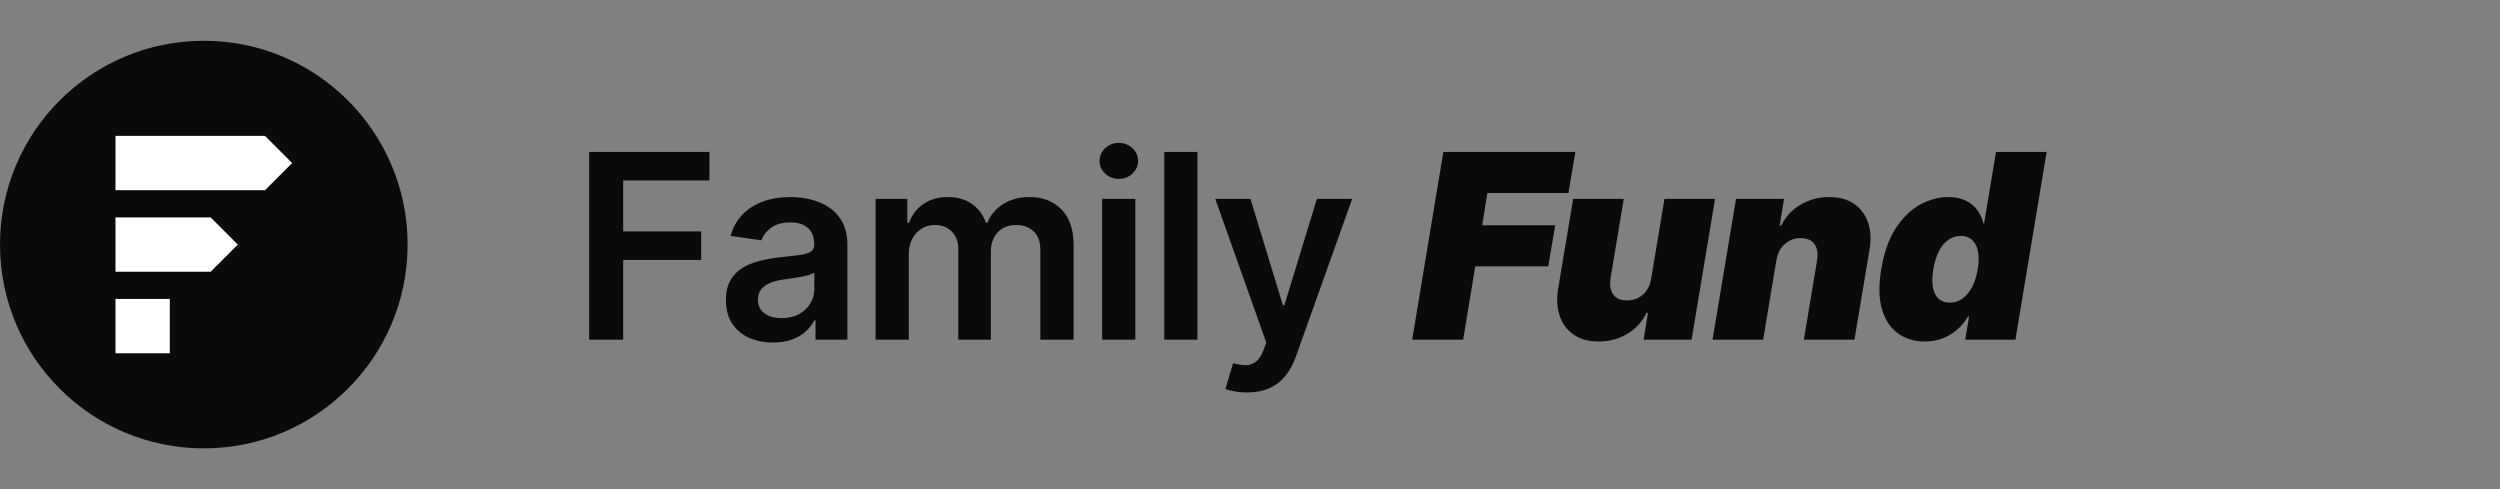 <svg width="184" height="36" viewBox="0 0 184 36" fill="none" xmlns="http://www.w3.org/2000/svg">
  <rect x="0" y="0" width="184" height="36" fill="#808080" stroke="none"/>
  <circle cx="15" cy="18" r="15" fill="#0A0A0A" />
  <path d="M8.5 10H19.5L21.5 12L19.5 14H8.5V10Z" fill="white" />
  <path d="M8.5 16H15.5L17.5 18L15.5 20H8.5V16Z" fill="white" />
  <rect x="8.5" y="22" width="4" height="4" fill="white" />
  <path
    d="M43.363 25V11.182H52.215V13.28H45.866V17.032H51.608V19.13H45.866V25H43.363ZM56.897 25.209C56.24 25.209 55.649 25.092 55.123 24.858C54.601 24.62 54.187 24.269 53.881 23.806C53.58 23.342 53.429 22.771 53.429 22.092C53.429 21.507 53.537 21.024 53.753 20.641C53.969 20.259 54.264 19.953 54.637 19.724C55.01 19.494 55.431 19.321 55.899 19.204C56.371 19.083 56.859 18.995 57.363 18.941C57.97 18.878 58.463 18.822 58.84 18.772C59.218 18.718 59.493 18.637 59.664 18.529C59.839 18.417 59.927 18.244 59.927 18.01V17.97C59.927 17.461 59.776 17.068 59.475 16.789C59.173 16.51 58.739 16.37 58.172 16.37C57.574 16.37 57.1 16.501 56.749 16.762C56.403 17.023 56.169 17.331 56.047 17.686L53.767 17.362C53.947 16.733 54.243 16.206 54.657 15.783C55.071 15.356 55.577 15.037 56.175 14.825C56.774 14.609 57.435 14.501 58.159 14.501C58.658 14.501 59.155 14.56 59.65 14.677C60.145 14.794 60.597 14.987 61.006 15.257C61.416 15.523 61.744 15.885 61.991 16.343C62.243 16.802 62.369 17.376 62.369 18.064V25H60.021V23.576H59.94C59.792 23.864 59.583 24.134 59.313 24.386C59.047 24.633 58.712 24.834 58.307 24.986C57.907 25.135 57.437 25.209 56.897 25.209ZM57.532 23.414C58.022 23.414 58.447 23.318 58.807 23.124C59.166 22.926 59.443 22.666 59.637 22.342C59.834 22.018 59.934 21.665 59.934 21.282V20.061C59.857 20.124 59.727 20.183 59.542 20.236C59.362 20.291 59.16 20.338 58.935 20.378C58.71 20.419 58.487 20.455 58.267 20.486C58.047 20.518 57.855 20.545 57.693 20.567C57.329 20.617 57.003 20.698 56.715 20.81C56.427 20.922 56.2 21.08 56.034 21.282C55.867 21.48 55.784 21.737 55.784 22.052C55.784 22.501 55.948 22.841 56.276 23.07C56.605 23.3 57.023 23.414 57.532 23.414ZM64.445 25V14.636H66.78V16.397H66.901C67.117 15.804 67.475 15.34 67.974 15.008C68.473 14.67 69.069 14.501 69.762 14.501C70.464 14.501 71.055 14.672 71.536 15.014C72.022 15.352 72.364 15.813 72.562 16.397H72.67C72.899 15.822 73.286 15.363 73.831 15.021C74.379 14.675 75.029 14.501 75.78 14.501C76.734 14.501 77.512 14.803 78.115 15.405C78.718 16.008 79.019 16.888 79.019 18.044V25H76.57V18.422C76.57 17.778 76.399 17.308 76.057 17.011C75.715 16.71 75.297 16.559 74.802 16.559C74.213 16.559 73.752 16.744 73.419 17.113C73.091 17.477 72.926 17.951 72.926 18.536V25H70.531V18.32C70.531 17.785 70.369 17.358 70.045 17.038C69.726 16.719 69.308 16.559 68.79 16.559C68.439 16.559 68.12 16.649 67.832 16.829C67.544 17.005 67.315 17.254 67.144 17.578C66.973 17.898 66.888 18.271 66.888 18.698V25H64.445ZM81.117 25V14.636H83.559V25H81.117ZM82.345 13.165C81.958 13.165 81.625 13.037 81.346 12.781C81.067 12.52 80.928 12.207 80.928 11.843C80.928 11.474 81.067 11.162 81.346 10.905C81.625 10.644 81.958 10.514 82.345 10.514C82.736 10.514 83.069 10.644 83.344 10.905C83.622 11.162 83.762 11.474 83.762 11.843C83.762 12.207 83.622 12.52 83.344 12.781C83.069 13.037 82.736 13.165 82.345 13.165ZM88.133 11.182V25H85.691V11.182H88.133ZM91.783 28.886C91.45 28.886 91.142 28.859 90.859 28.805C90.58 28.756 90.357 28.697 90.191 28.63L90.758 26.727C91.113 26.831 91.43 26.88 91.709 26.876C91.988 26.871 92.233 26.784 92.445 26.613C92.66 26.446 92.843 26.167 92.991 25.776L93.2 25.216L89.442 14.636H92.033L94.421 22.463H94.529L96.925 14.636H99.522L95.373 26.255C95.179 26.804 94.923 27.274 94.603 27.665C94.284 28.061 93.893 28.362 93.43 28.569C92.971 28.781 92.422 28.886 91.783 28.886ZM103.937 25L106.231 11.182H115.947L115.434 14.204H109.47L109.092 16.579H114.463L113.95 19.602H108.579L107.689 25H103.937ZM121.533 20.466L122.505 14.636H126.229L124.502 25H120.967L121.291 23.03H121.183C120.863 23.691 120.386 24.208 119.752 24.582C119.122 24.951 118.421 25.135 117.647 25.135C116.923 25.135 116.318 24.968 115.832 24.636C115.346 24.303 115.002 23.844 114.8 23.259C114.597 22.674 114.557 22.004 114.678 21.249L115.785 14.636H119.509L118.538 20.466C118.461 20.979 118.526 21.381 118.733 21.674C118.945 21.966 119.284 22.112 119.752 22.112C120.063 22.112 120.341 22.047 120.589 21.916C120.841 21.782 121.048 21.593 121.21 21.35C121.376 21.102 121.484 20.808 121.533 20.466ZM130.739 19.171L129.768 25H126.043L127.771 14.636H131.306L130.982 16.607H131.09C131.419 15.945 131.898 15.43 132.527 15.061C133.162 14.688 133.861 14.501 134.626 14.501C135.359 14.501 135.968 14.668 136.454 15.001C136.94 15.334 137.284 15.792 137.487 16.377C137.689 16.962 137.725 17.632 137.595 18.388L136.488 25H132.764L133.735 19.171C133.821 18.658 133.758 18.255 133.546 17.963C133.339 17.67 132.997 17.524 132.521 17.524C132.219 17.524 131.943 17.592 131.691 17.727C131.443 17.857 131.236 18.046 131.07 18.293C130.908 18.536 130.798 18.829 130.739 19.171ZM141.658 25.135C140.92 25.135 140.272 24.942 139.714 24.555C139.161 24.168 138.763 23.581 138.52 22.794C138.282 22.006 138.261 21.015 138.459 19.818C138.666 18.568 139.028 17.551 139.546 16.768C140.067 15.986 140.666 15.412 141.34 15.048C142.02 14.684 142.701 14.501 143.385 14.501C143.898 14.501 144.332 14.591 144.687 14.771C145.047 14.947 145.333 15.183 145.544 15.48C145.755 15.772 145.899 16.094 145.976 16.445H146.03L146.907 11.182H150.631L148.337 25H144.64L144.923 23.3H144.842C144.64 23.651 144.381 23.965 144.066 24.244C143.756 24.519 143.398 24.737 142.993 24.899C142.589 25.056 142.143 25.135 141.658 25.135ZM143.506 22.274C143.848 22.274 144.159 22.175 144.437 21.977C144.716 21.775 144.952 21.491 145.146 21.127C145.339 20.758 145.476 20.322 145.557 19.818C145.643 19.305 145.65 18.867 145.578 18.503C145.506 18.134 145.362 17.852 145.146 17.659C144.934 17.461 144.658 17.362 144.316 17.362C143.974 17.362 143.666 17.461 143.392 17.659C143.117 17.852 142.886 18.134 142.697 18.503C142.512 18.867 142.377 19.305 142.292 19.818C142.206 20.331 142.195 20.772 142.258 21.141C142.326 21.505 142.465 21.786 142.676 21.984C142.888 22.177 143.164 22.274 143.506 22.274Z"
    fill="#0A0A0A" />
</svg>
